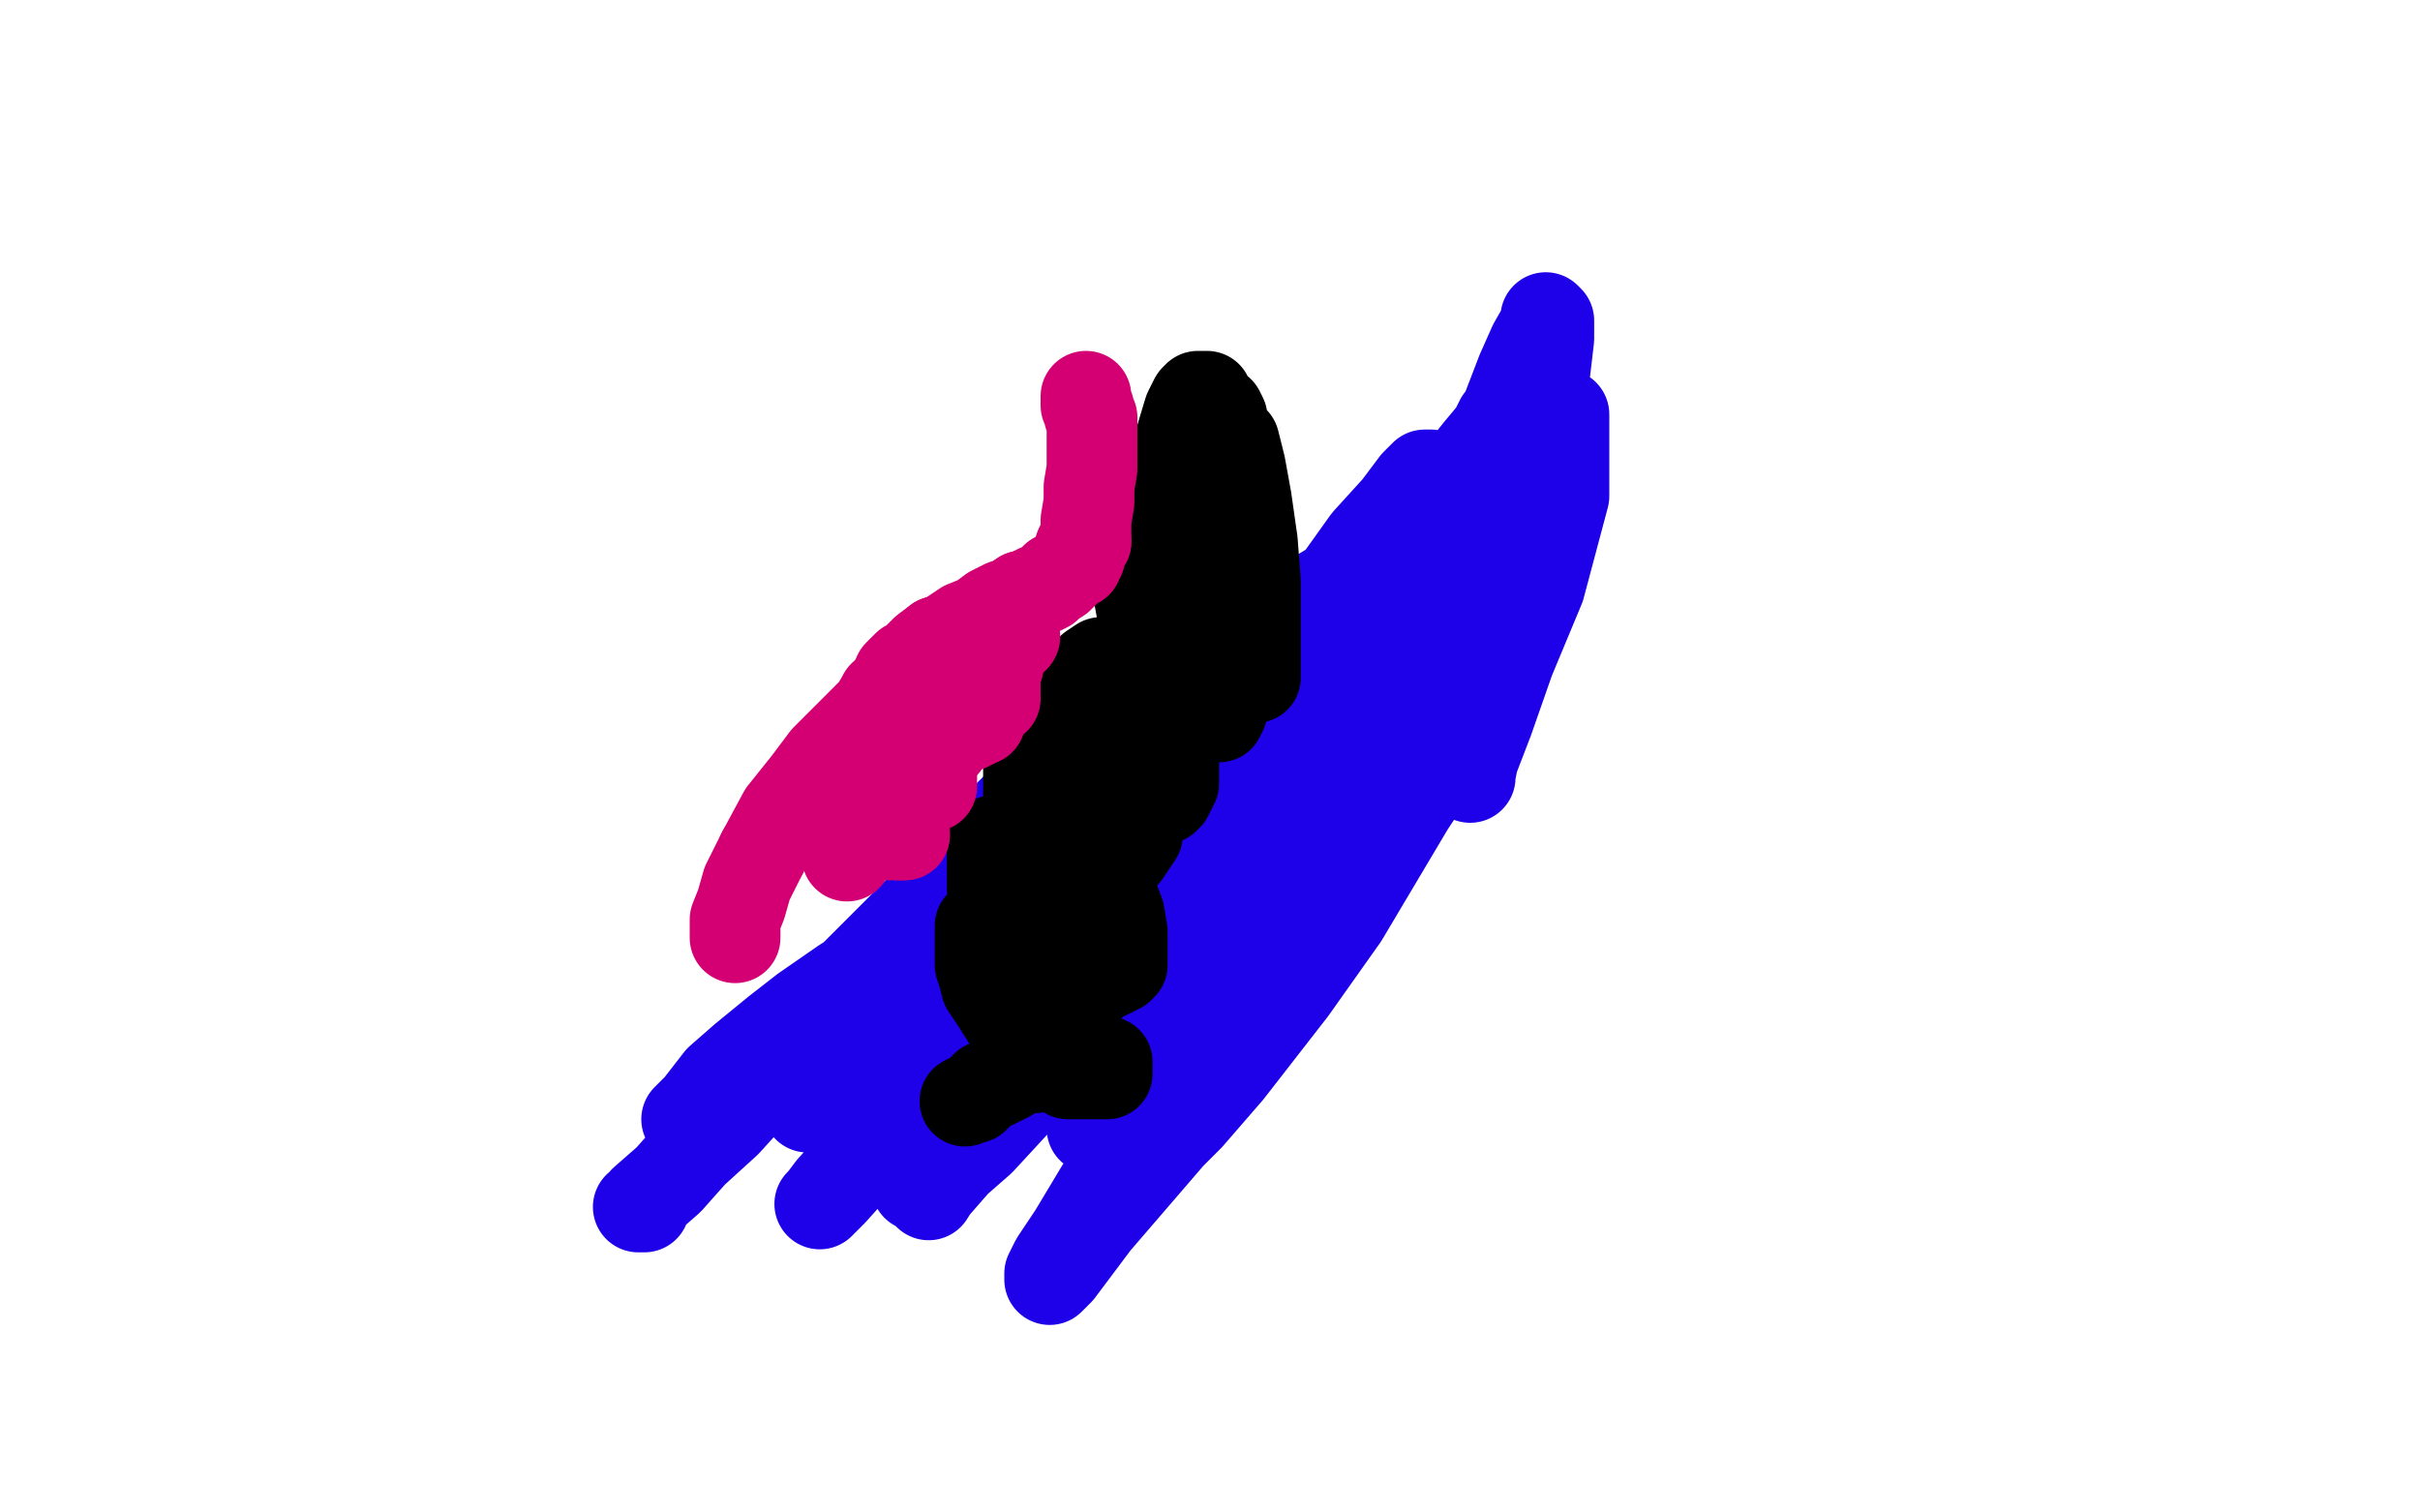 <?xml version="1.0" standalone="no"?>
<!DOCTYPE svg PUBLIC "-//W3C//DTD SVG 1.1//EN"
"http://www.w3.org/Graphics/SVG/1.1/DTD/svg11.dtd">

<svg width="800" height="500" version="1.1" xmlns="http://www.w3.org/2000/svg" xmlns:xlink="http://www.w3.org/1999/xlink" style="stroke-antialiasing: false"><desc>This SVG has been created on https://colorillo.com/</desc><rect x='0' y='0' width='800' height='500' style='fill: rgb(255,255,255); stroke-width:0' /><polyline points="211,399 213,399 213,399 213,397 213,397 221,390 221,390 229,381 229,381 240,371 240,371 250,360 250,360 257,354 257,354 263,350 267,347 270,345 272,344 273,344 274,344 272,344 265,348 254,355 249,358 242,361 237,363 234,365 232,366 231,367 229,368 227,370 228,369 231,366 238,357 246,350 257,341 266,334 279,325 290,318 301,310 311,305 319,301 322,298 323,298 325,298 323,298 307,310 299,315 289,322 284,325 281,327 279,328 278,328 278,330 278,329 282,323 295,310 306,299 322,281 336,267 344,261 350,256 353,254 355,252 356,252 356,253 344,271 329,292 305,323 287,342 277,354 270,362 268,365 267,366 269,366 282,357 295,346 312,330 327,316 337,306 342,302 348,298 350,296 351,295 347,300 337,318 317,344 291,376 285,382 275,393 272,397 271,398 275,394 293,374 321,337 357,290 394,243 412,221 430,203 437,196 442,193 444,191 445,191 445,194 436,206 406,243 379,275 362,297 351,310 344,320 340,325 336,329 334,331 331,335 329,338 328,339 335,333 366,293 398,253 419,227 443,197 459,181 470,171 474,169 476,168 478,168 478,170 478,182 469,202 432,264 405,306 385,333 373,352 364,367 362,371 361,373 366,368 383,348 409,315 426,287 442,264 448,257 452,252 454,250 455,250 455,253 449,265 433,290 406,333 379,372 364,393 355,408 349,417 347,421 347,423 350,420 362,404 393,368 420,331 453,279 466,259 478,243 482,238 483,237 484,237 482,242 466,266 444,303 427,327 406,354 393,369 387,375 382,380 379,382 377,383 376,384 376,381 376,362 384,318 392,286 398,263 402,244 402,238 398,244 372,281 354,312 325,357 319,367 307,385 305,390 303,392 308,387 316,378 332,363 341,352 346,348 349,345 351,344 349,347 336,364 324,377 316,384 309,392 307,394 307,395 312,387 325,369 342,343 376,296 389,278 392,274 397,266 399,264 400,264 400,266 386,288 351,338 338,355 330,367 324,374 326,367 335,350 345,333 359,311 371,292 380,281 385,275 388,271 389,270 390,271 387,280 383,286 381,290 388,281 398,268 410,246 421,228 427,217 431,210 434,207 435,206 436,205 435,209 427,219 423,226 419,230 418,232 422,223 437,200 452,179 462,168 468,160 471,157 473,157 470,161 458,177 447,193 441,201 437,207 437,209 435,209 437,207 441,203 445,199 449,196 452,194 453,193 454,194 452,200 450,202 449,204 449,203 453,197 460,189 465,184 468,181 469,180 468,180 468,182 467,182 467,181 472,172 481,159 489,149 494,143 496,139 497,139 497,138 498,137 499,137 500,137 498,139 494,145 492,150 488,155 486,161 485,166 484,171 483,175 483,177 483,181 483,184 483,186 483,187 481,189 481,190 481,192 481,197 481,204 481,217 478,225 476,233 474,239 473,244 472,247 472,250 472,251 472,252 472,250 472,243 472,233 476,207 484,175 493,149 503,123 507,114 511,107 511,105 512,106 512,112 510,129 505,143 500,158 496,168 493,177 492,181 491,184 491,187 490,189 490,190 490,191 490,190 492,186 495,180 501,169 506,158 511,148 513,142 515,139 515,137 517,137 517,138 517,146 517,164 509,194 499,218 492,238 487,251 486,256 486,257 486,255 486,246 490,231 497,211 502,194 505,183 507,173 509,167 510,164 511,162 511,161" style="fill: none; stroke: #1e00e9; stroke-width: 30; stroke-linejoin: round; stroke-linecap: round; stroke-antialiasing: false; stroke-antialias: 0; opacity: 1.0"/>
<polyline points="511,137 511,138 511,138 511,137" style="fill: none; stroke: #1e00e9; stroke-width: 30; stroke-linejoin: round; stroke-linecap: round; stroke-antialiasing: false; stroke-antialias: 0; opacity: 1.0"/>
<polyline points="319,364 321,363 321,363 322,363 322,363 326,359 326,359 329,358 329,358 333,356 333,356 338,353 338,353 342,353 342,353 346,352 348,352 351,351 354,351 357,351 359,351 361,351 363,351 364,351 365,351 366,351 366,352 366,353 366,354 366,355 364,355 358,355 353,355 345,350 338,344 335,340 330,332 326,326 325,322 324,319 324,317 324,313 324,310 324,308 324,307 324,306 325,305 326,305 327,305 329,305 331,305 333,305 334,305 336,305 339,306 342,310 345,319 346,324 346,333 346,337 346,341 345,343 344,344 342,344 339,344 337,340 333,328 330,317 329,305 328,294 328,286 328,282 328,280 328,279 328,278 330,278 331,278 336,278 340,278 345,282 349,285 352,288 355,294 357,298 357,304 358,314 358,321 358,326 357,330 357,331 356,332 355,332 354,332 350,332 345,324 341,311 340,300 340,288 340,281 340,278 340,276 342,275 343,275 347,275 351,275 354,275 358,278 361,281 365,289 367,294 370,302 371,308 371,313 371,316 371,319 370,320 366,322 362,322 355,320 348,310 343,297 340,281 340,271 340,260 340,254 344,249 347,247 351,246 355,245 360,245 364,245 368,245 372,248 374,252 376,256 376,260 376,265 376,272 376,276 372,282 369,285 365,286 362,286 359,284 356,275 353,263 353,250 353,238 353,231 357,225 361,221 364,219 367,219 370,219 375,219 378,223 383,229 385,234 387,240 388,248 388,254 388,259 387,261 386,263 385,264 383,265 380,265 375,262 372,255 367,241 367,234 367,226 367,220 369,218 375,215 380,214 389,213 395,213 400,213 405,215 407,217 407,219 407,220 407,221 407,222 406,223 402,223 397,223 393,222 387,216 383,206 383,198 383,189 383,181 385,177 388,175 393,175 398,175 401,175 403,175 405,179 406,182 407,185 407,187 407,189 407,192 407,194 407,197 407,200 407,202 406,205 405,206 402,208 394,208 388,209 382,209 378,205 376,194 376,182 376,172 383,161 389,153 395,148 400,146 404,145 406,145 408,146 410,154 412,165 414,179 415,192 415,207 415,215 415,221 415,223 415,224 414,224 410,224 405,218 399,209 392,198 387,185 387,175 387,167 387,159 392,149 396,143 399,139 400,137 401,136 403,136 404,138 405,145 407,155 408,170 408,185 408,205 407,220 405,231 404,235 403,237 402,237 398,227 392,209 390,190 390,171 390,155 390,146 393,136 395,132 396,131 398,131 399,131 400,137 403,149 404,162 406,178 406,194 406,208 406,217 404,224 402,227 401,228 399,228 395,220 385,205 379,192 374,175 374,164 374,158" style="fill: none; stroke: #000000; stroke-width: 30; stroke-linejoin: round; stroke-linecap: round; stroke-antialiasing: false; stroke-antialias: 0; opacity: 1.0"/>
<polyline points="280,283 280,282 280,282 282,280 282,280 283,279 283,279 284,278 284,278 286,277 286,277 287,277 287,277 289,276 289,276" style="fill: none; stroke: #d40073; stroke-width: 30; stroke-linejoin: round; stroke-linecap: round; stroke-antialiasing: false; stroke-antialias: 0; opacity: 1.0"/>
<polyline points="297,276 298,276 299,276" style="fill: none; stroke: #d40073; stroke-width: 30; stroke-linejoin: round; stroke-linecap: round; stroke-antialiasing: false; stroke-antialias: 0; opacity: 1.0"/>
<polyline points="289,276 290,276 291,276 293,276 294,276 295,276 296,276 297,276" style="fill: none; stroke: #d40073; stroke-width: 30; stroke-linejoin: round; stroke-linecap: round; stroke-antialiasing: false; stroke-antialias: 0; opacity: 1.0"/>
<polyline points="299,276 299,275 298,274 297,273 297,272 297,271 297,270" style="fill: none; stroke: #d40073; stroke-width: 30; stroke-linejoin: round; stroke-linecap: round; stroke-antialiasing: false; stroke-antialias: 0; opacity: 1.0"/>
<polyline points="298,262 299,261 301,260 303,260 305,260 307,260 308,260 308,259 308,258 308,256 308,253 307,251 307,249" style="fill: none; stroke: #d40073; stroke-width: 30; stroke-linejoin: round; stroke-linecap: round; stroke-antialiasing: false; stroke-antialias: 0; opacity: 1.0"/>
<polyline points="297,270 297,268 297,267 297,266 297,264 297,263 297,262 298,262" style="fill: none; stroke: #d40073; stroke-width: 30; stroke-linejoin: round; stroke-linecap: round; stroke-antialiasing: false; stroke-antialias: 0; opacity: 1.0"/>
<polyline points="307,249 307,247 307,246 308,246 309,246 310,246" style="fill: none; stroke: #d40073; stroke-width: 30; stroke-linejoin: round; stroke-linecap: round; stroke-antialiasing: false; stroke-antialias: 0; opacity: 1.0"/>
<polyline points="312,246 312,245 312,244 312,243 312,242" style="fill: none; stroke: #d40073; stroke-width: 30; stroke-linejoin: round; stroke-linecap: round; stroke-antialiasing: false; stroke-antialias: 0; opacity: 1.0"/>
<polyline points="324,234 324,233 324,232 324,231" style="fill: none; stroke: #d40073; stroke-width: 30; stroke-linejoin: round; stroke-linecap: round; stroke-antialiasing: false; stroke-antialias: 0; opacity: 1.0"/>
<polyline points="318,240 319,240 320,240 320,239 322,239 323,238 324,238" style="fill: none; stroke: #d40073; stroke-width: 30; stroke-linejoin: round; stroke-linecap: round; stroke-antialiasing: false; stroke-antialias: 0; opacity: 1.0"/>
<polyline points="312,242 312,241 314,241 314,240 316,240 317,240 318,240" style="fill: none; stroke: #d40073; stroke-width: 30; stroke-linejoin: round; stroke-linecap: round; stroke-antialiasing: false; stroke-antialias: 0; opacity: 1.0"/>
<polyline points="310,246 311,246 312,246" style="fill: none; stroke: #d40073; stroke-width: 30; stroke-linejoin: round; stroke-linecap: round; stroke-antialiasing: false; stroke-antialias: 0; opacity: 1.0"/>
<polyline points="330,220 330,219 330,217 330,216 330,214 330,213 330,212" style="fill: none; stroke: #d40073; stroke-width: 30; stroke-linejoin: round; stroke-linecap: round; stroke-antialiasing: false; stroke-antialias: 0; opacity: 1.0"/>
<polyline points="324,238 324,237 324,236 324,235 324,234" style="fill: none; stroke: #d40073; stroke-width: 30; stroke-linejoin: round; stroke-linecap: round; stroke-antialiasing: false; stroke-antialias: 0; opacity: 1.0"/>
<polyline points="329,229 329,228 329,227 329,225 329,224 329,223" style="fill: none; stroke: #d40073; stroke-width: 30; stroke-linejoin: round; stroke-linecap: round; stroke-antialiasing: false; stroke-antialias: 0; opacity: 1.0"/>
<polyline points="324,231 325,231 326,231 328,231 329,231 329,229" style="fill: none; stroke: #d40073; stroke-width: 30; stroke-linejoin: round; stroke-linecap: round; stroke-antialiasing: false; stroke-antialias: 0; opacity: 1.0"/>
<polyline points="335,211 335,210" style="fill: none; stroke: #d40073; stroke-width: 30; stroke-linejoin: round; stroke-linecap: round; stroke-antialiasing: false; stroke-antialias: 0; opacity: 1.0"/>
<circle cx="335.5" cy="210.5" r="15" style="fill: #d40073; stroke-antialiasing: false; stroke-antialias: 0; opacity: 1.0"/>
<polyline points="330,212 331,212 332,212 334,211 335,211" style="fill: none; stroke: #d40073; stroke-width: 30; stroke-linejoin: round; stroke-linecap: round; stroke-antialiasing: false; stroke-antialias: 0; opacity: 1.0"/>
<polyline points="329,223 329,222 329,221 329,220 330,220" style="fill: none; stroke: #d40073; stroke-width: 30; stroke-linejoin: round; stroke-linecap: round; stroke-antialiasing: false; stroke-antialias: 0; opacity: 1.0"/>
<polyline points="291,232 292,230 293,230 294,229 294,228 295,227 296,226" style="fill: none; stroke: #d40073; stroke-width: 30; stroke-linejoin: round; stroke-linecap: round; stroke-antialiasing: false; stroke-antialias: 0; opacity: 1.0"/>
<polyline points="252,282 259,269 267,259 273,251 278,246 287,237 289,235 291,232" style="fill: none; stroke: #d40073; stroke-width: 30; stroke-linejoin: round; stroke-linecap: round; stroke-antialiasing: false; stroke-antialias: 0; opacity: 1.0"/>
<polyline points="243,310 243,309 243,309 243,307 243,307 243,305 243,305 243,304 243,304 245,299 245,299 247,292 247,292 252,282 252,282" style="fill: none; stroke: #d40073; stroke-width: 30; stroke-linejoin: round; stroke-linecap: round; stroke-antialiasing: false; stroke-antialias: 0; opacity: 1.0"/>
<polyline points="310,212 313,211 319,207 324,205 328,202 332,200 335,199 338,197" style="fill: none; stroke: #d40073; stroke-width: 30; stroke-linejoin: round; stroke-linecap: round; stroke-antialiasing: false; stroke-antialias: 0; opacity: 1.0"/>
<polyline points="349,191 350,191 352,189 353,188 354,187 355,186 356,186" style="fill: none; stroke: #d40073; stroke-width: 30; stroke-linejoin: round; stroke-linecap: round; stroke-antialiasing: false; stroke-antialias: 0; opacity: 1.0"/>
<polyline points="338,197 339,197 341,196 343,195 344,195 346,194 347,193 349,191" style="fill: none; stroke: #d40073; stroke-width: 30; stroke-linejoin: round; stroke-linecap: round; stroke-antialiasing: false; stroke-antialias: 0; opacity: 1.0"/>
<polyline points="296,226 297,225 297,223 299,221 300,220 302,219 306,215 310,212" style="fill: none; stroke: #d40073; stroke-width: 30; stroke-linejoin: round; stroke-linecap: round; stroke-antialiasing: false; stroke-antialias: 0; opacity: 1.0"/>
<polyline points="356,186 356,185 357,184 357,182 357,181 358,179 359,179" style="fill: none; stroke: #d40073; stroke-width: 30; stroke-linejoin: round; stroke-linecap: round; stroke-antialiasing: false; stroke-antialias: 0; opacity: 1.0"/>
<polyline points="359,179 359,178 359,176 359,172 360,166 360,161 361,155 361,152 361,150 361,149 361,147 361,146 361,145 361,143 361,142 361,141 361,139 361,138 360,137 360,135 359,134 359,133 359,131" style="fill: none; stroke: #d40073; stroke-width: 30; stroke-linejoin: round; stroke-linecap: round; stroke-antialiasing: false; stroke-antialias: 0; opacity: 1.0"/>
</svg>
